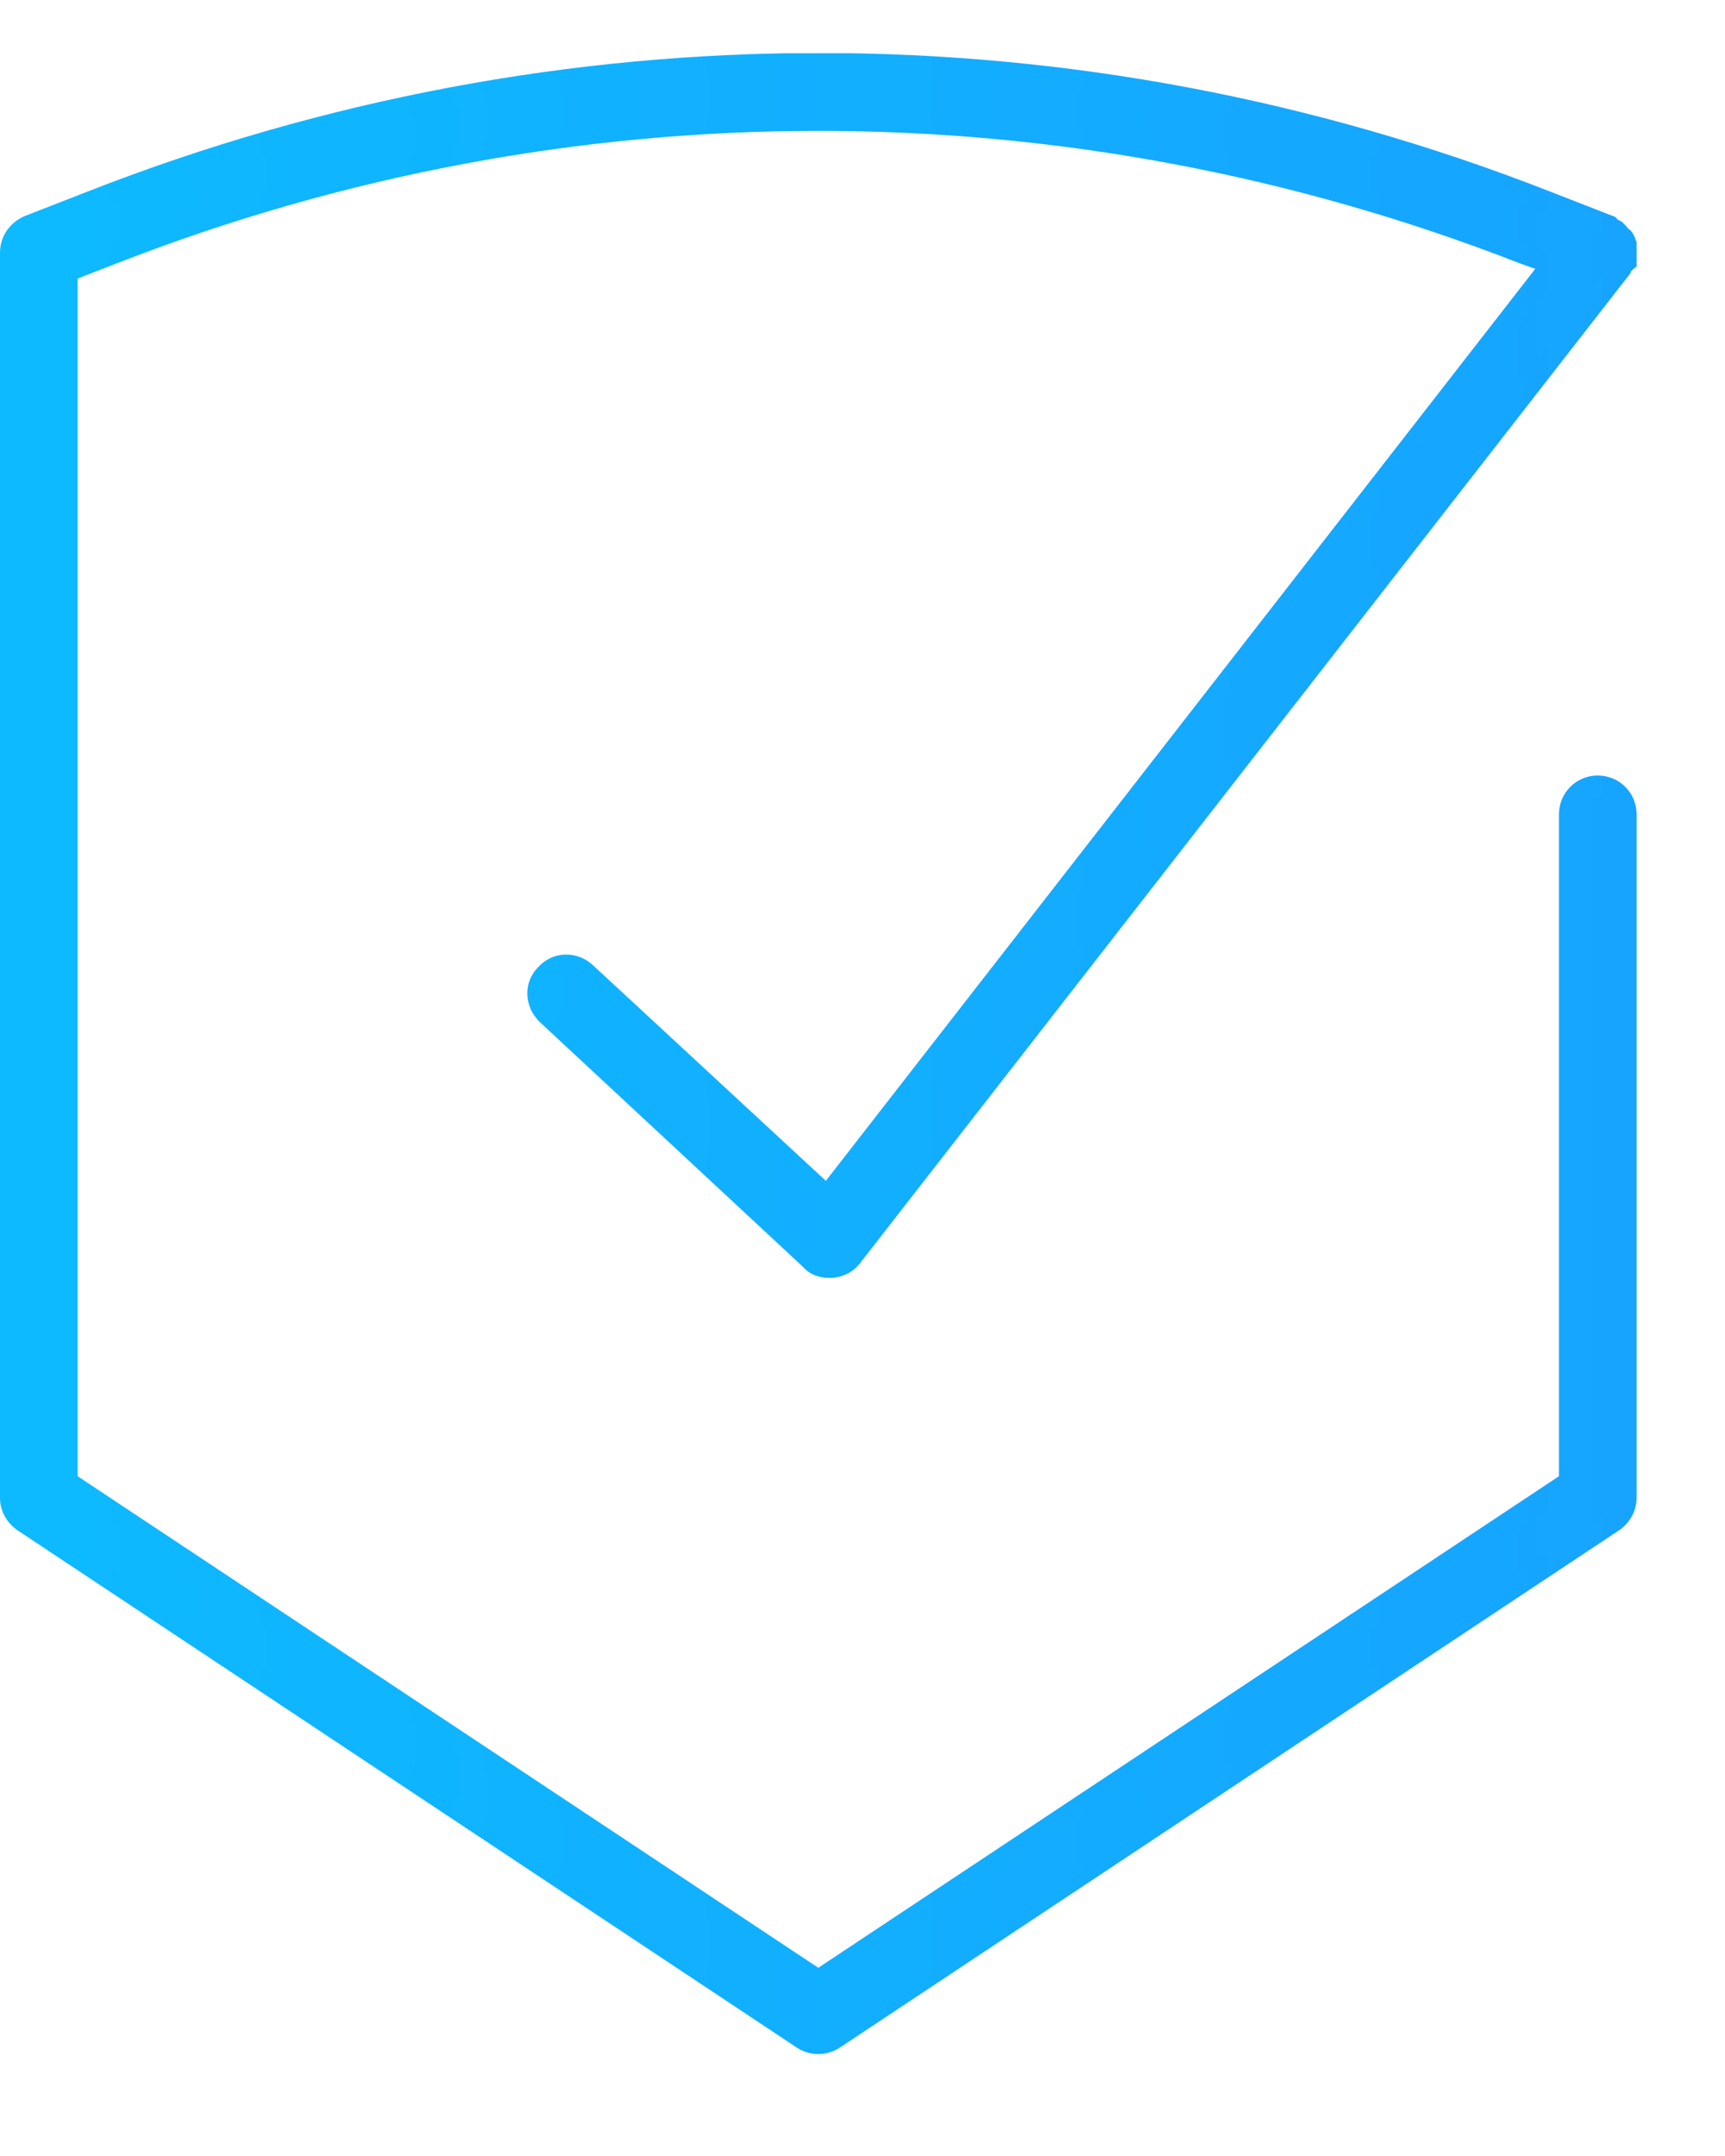 <svg xmlns="http://www.w3.org/2000/svg" width="16" height="20" viewBox="0 0 16 20" fill="none"><g clip-path="url(#clip0_3035_8975)"><path d="M14.82 7.294C14.68 7.294 14.56 7.414 14.56 7.554V13.754L7.59 18.384L0.62 13.754V2.524L1.04 2.364C5.26 0.714 9.91 0.714 14.13 2.364L14.39 2.464L7.66 11.104L5.43 9.024C5.32 8.924 5.16 8.934 5.06 9.034C4.96 9.144 4.97 9.304 5.07 9.404L7.52 11.674C7.57 11.724 7.63 11.744 7.7 11.744C7.71 11.744 7.71 11.744 7.72 11.744C7.79 11.734 7.86 11.704 7.91 11.644L15.03 2.494C15.04 2.484 15.04 2.474 15.05 2.464C15.06 2.454 15.07 2.444 15.07 2.434V2.424C15.08 2.404 15.08 2.384 15.08 2.374C15.08 2.354 15.08 2.344 15.08 2.324C15.08 2.304 15.07 2.294 15.07 2.274C15.07 2.254 15.06 2.244 15.05 2.224C15.04 2.214 15.03 2.194 15.02 2.184C15.01 2.174 15 2.154 14.99 2.144L14.98 2.134C14.97 2.124 14.96 2.124 14.95 2.114C14.94 2.104 14.93 2.094 14.92 2.094L14.33 1.864C9.99 0.164 5.2 0.164 0.86 1.864L0.27 2.094C0.16 2.134 0.1 2.234 0.1 2.344V13.894C0.1 13.984 0.14 14.064 0.22 14.114L7.45 18.914C7.49 18.944 7.54 18.954 7.6 18.954C7.65 18.954 7.7 18.944 7.74 18.914L14.97 14.114C15.04 14.064 15.09 13.984 15.09 13.894V7.554C15.08 7.414 14.96 7.294 14.82 7.294Z" fill="url(#paint0_linear_3035_8975)"></path><path d="M7.59 19.054C7.52 19.054 7.45 19.034 7.39 18.994L0.16 14.194C0.06 14.124 0 14.014 0 13.894V2.344C0 2.194 0.09 2.064 0.23 2.004L0.82 1.774C5.19 0.064 10 0.064 14.37 1.774L14.96 2.004C14.97 2.004 15 2.024 15 2.034C15.01 2.044 15.03 2.044 15.05 2.064C15.06 2.074 15.07 2.084 15.08 2.094C15.09 2.104 15.1 2.124 15.12 2.134C15.14 2.154 15.15 2.174 15.16 2.194C15.17 2.214 15.17 2.234 15.18 2.244C15.19 2.284 15.19 2.304 15.2 2.324C15.2 2.344 15.2 2.364 15.2 2.384C15.2 2.414 15.19 2.434 15.19 2.464C15.15 2.494 15.14 2.504 15.13 2.514C15.13 2.524 15.11 2.554 15.1 2.564L7.98 11.714C7.92 11.794 7.83 11.844 7.72 11.854H7.69C7.6 11.854 7.51 11.824 7.45 11.754L5.01 9.484C4.86 9.344 4.85 9.114 4.99 8.974C5.12 8.824 5.35 8.814 5.5 8.954L7.66 10.954L14.24 2.494L14.1 2.444C9.9 0.804 5.28 0.804 1.08 2.444L0.72 2.584V13.694L7.59 18.254L14.46 13.694V7.554C14.46 7.354 14.62 7.194 14.82 7.194C15.02 7.194 15.18 7.354 15.18 7.554V13.894C15.18 14.014 15.12 14.124 15.02 14.194L7.79 18.994C7.73 19.034 7.66 19.054 7.59 19.054ZM7.59 0.694C5.32 0.694 3.05 1.114 0.89 1.964L0.3 2.184C0.24 2.214 0.2 2.274 0.2 2.344V13.894C0.2 13.954 0.23 14.004 0.27 14.034L7.5 18.834C7.55 18.874 7.63 18.874 7.68 18.834L14.91 14.034C14.96 14.004 14.98 13.954 14.98 13.894V7.554C14.98 7.464 14.91 7.394 14.82 7.394C14.73 7.394 14.66 7.464 14.66 7.554V13.754C14.66 13.784 14.64 13.814 14.62 13.834L7.65 18.464C7.62 18.484 7.57 18.484 7.54 18.464L0.57 13.834C0.54 13.814 0.53 13.784 0.53 13.754V2.524C0.53 2.484 0.55 2.444 0.59 2.434L1.01 2.274C5.25 0.614 9.93 0.614 14.17 2.274L14.43 2.374C14.46 2.384 14.48 2.414 14.49 2.444C14.5 2.474 14.49 2.504 14.47 2.534L7.74 11.174C7.73 11.184 7.7 11.194 7.68 11.194C7.65 11.194 7.63 11.184 7.61 11.164L5.36 9.094C5.3 9.034 5.19 9.034 5.13 9.104C5.07 9.174 5.07 9.274 5.14 9.334L7.59 11.604C7.62 11.634 7.66 11.644 7.7 11.644C7.76 11.644 7.8 11.614 7.83 11.584L14.95 2.434C14.95 2.424 14.95 2.424 14.96 2.414C14.96 2.414 14.97 2.404 14.97 2.394V2.384C14.97 2.374 14.97 2.364 14.97 2.354V2.324V2.294L14.96 2.264L14.94 2.244C14.93 2.234 14.92 2.224 14.92 2.214C14.92 2.214 14.92 2.214 14.91 2.204C14.9 2.204 14.89 2.194 14.89 2.194C14.88 2.184 14.87 2.184 14.87 2.174L14.29 1.944C12.13 1.114 9.86 0.694 7.59 0.694Z" fill="url(#paint1_linear_3035_8975)"></path></g><defs><linearGradient id="paint0_linear_3035_8975" x1="0.1" y1="9.927" x2="15.09" y2="9.927" gradientUnits="userSpaceOnUse"><stop stop-color="#0DBAFF"></stop><stop offset="1" stop-color="#16A4FF"></stop></linearGradient><linearGradient id="paint1_linear_3035_8975" x1="-1.06823e-07" y1="9.93" x2="15.2" y2="9.93" gradientUnits="userSpaceOnUse"><stop stop-color="#0DBAFF"></stop><stop offset="1" stop-color="#16A4FF"></stop></linearGradient><clipPath id="clip0_3035_8975"><rect width="15.18" height="18.56" fill="white" transform="translate(0 0.494)"></rect></clipPath></defs></svg>